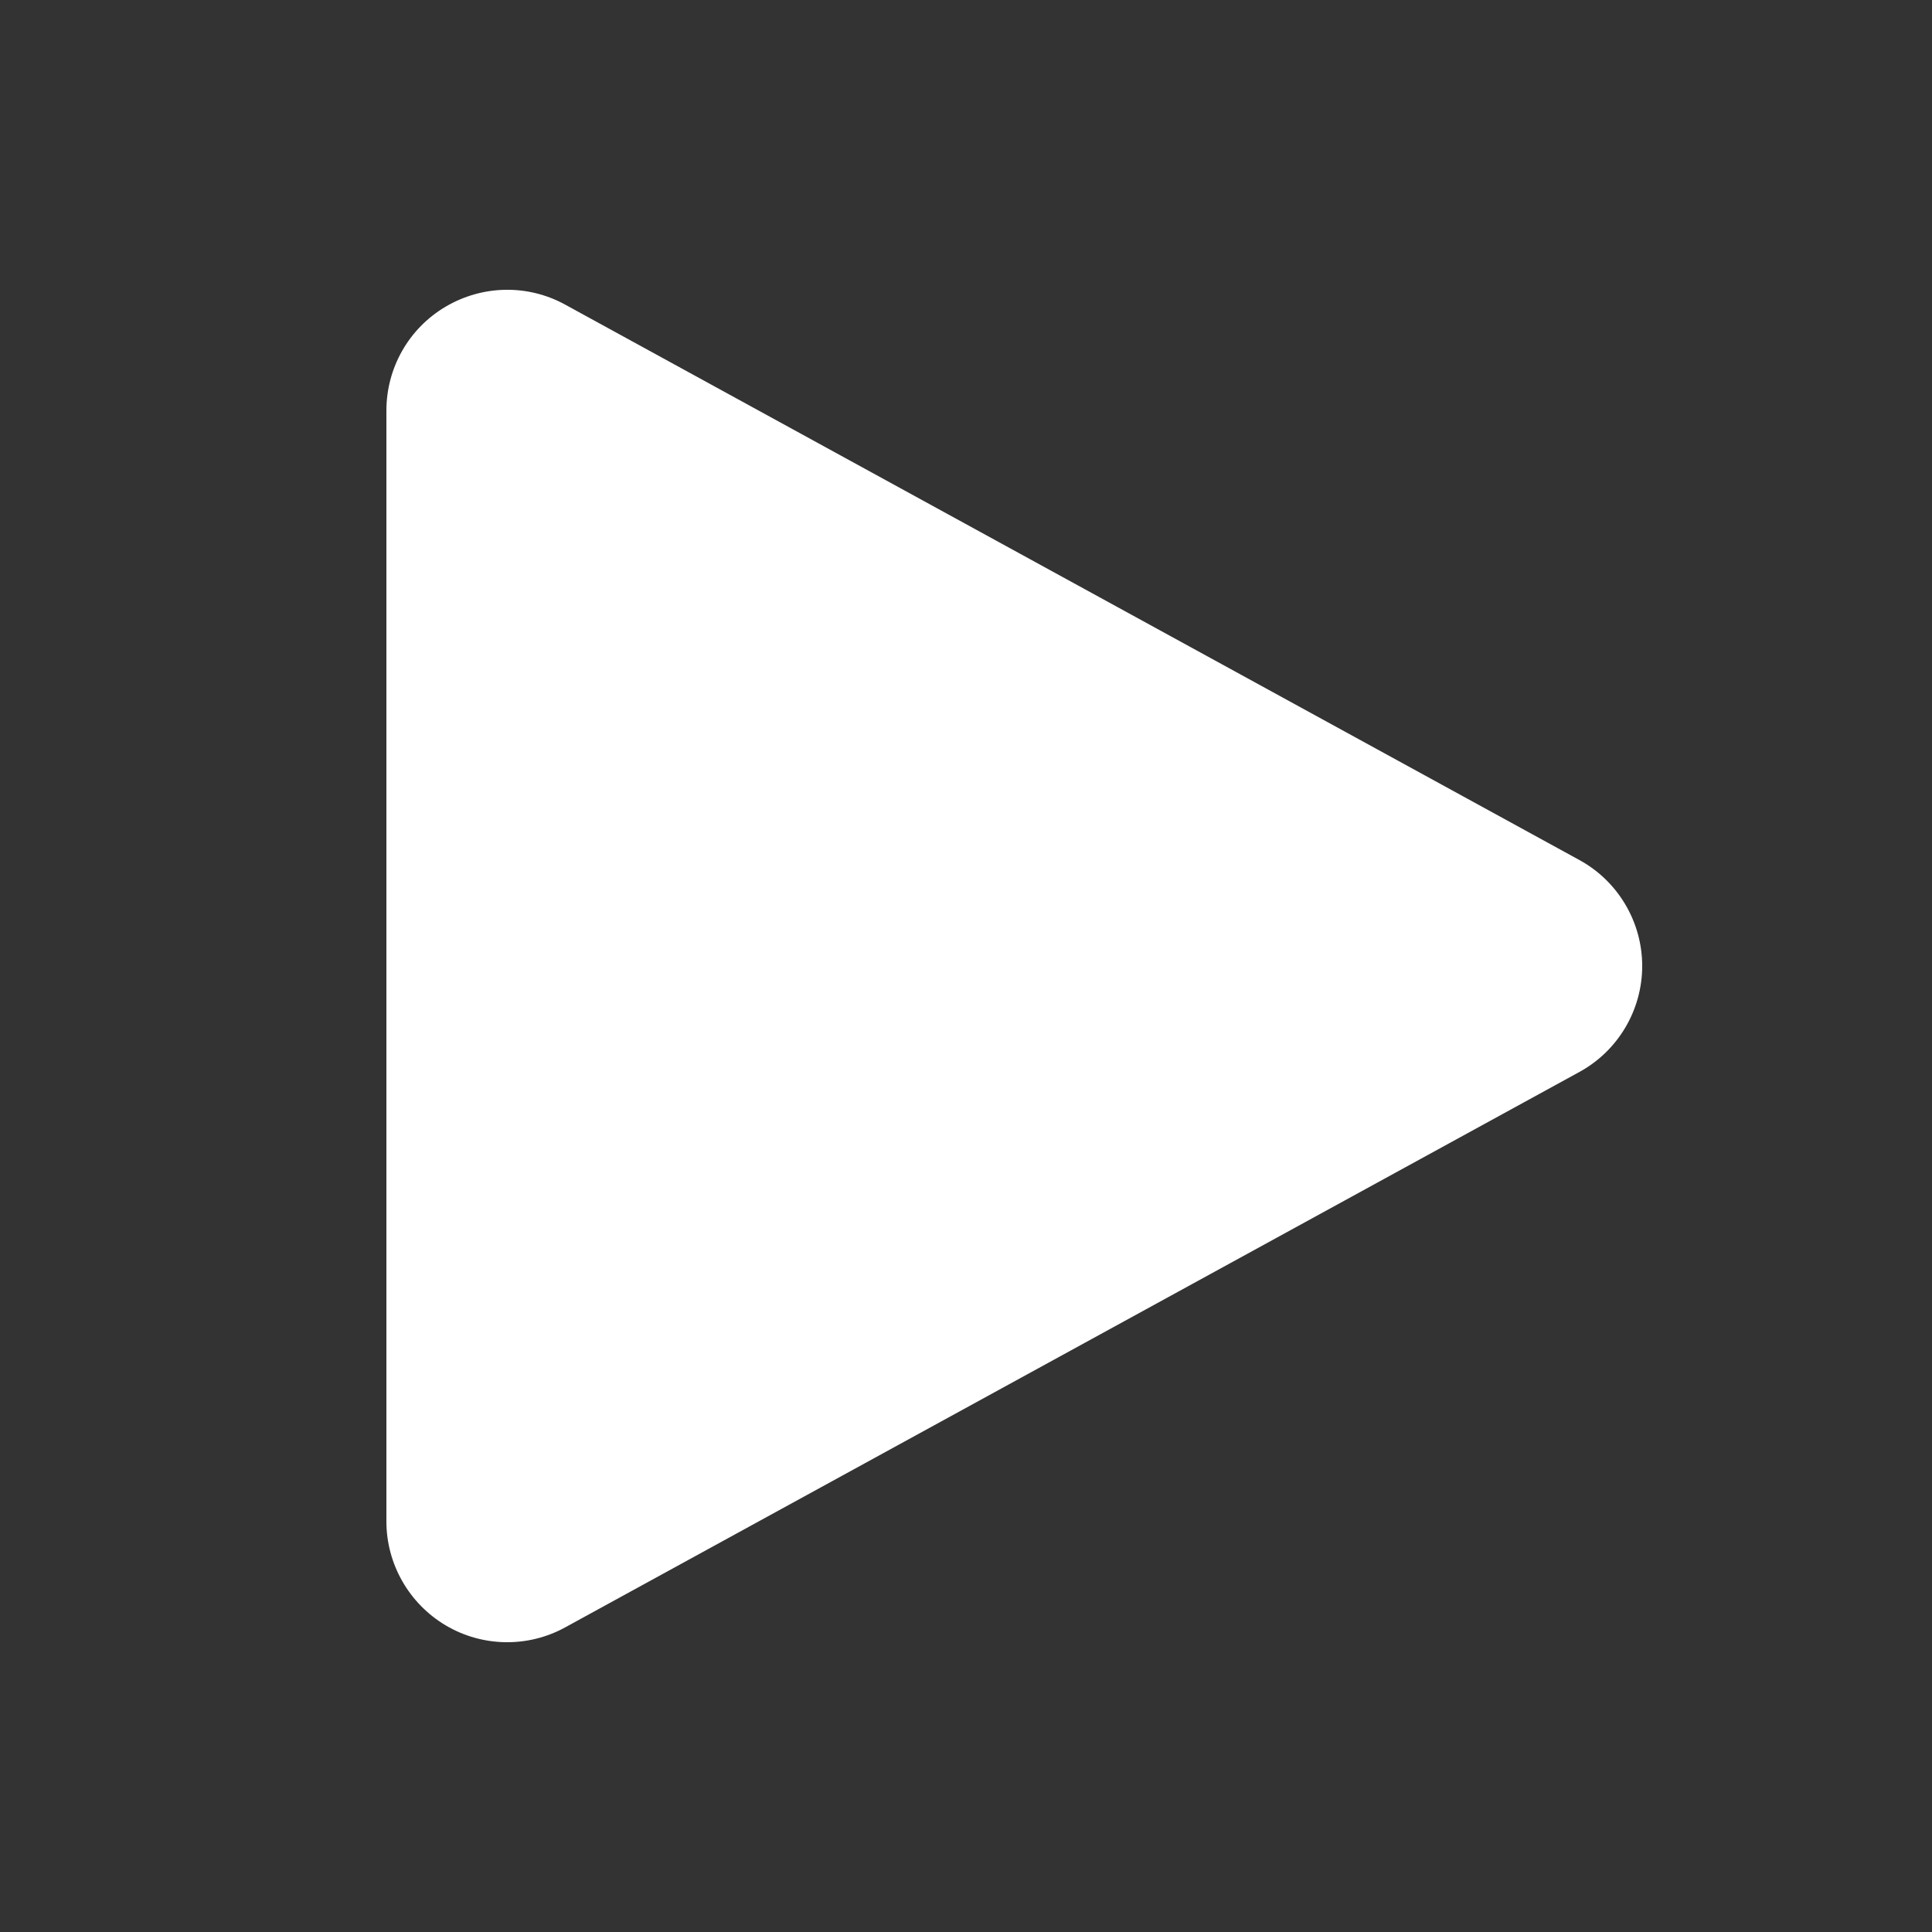 <svg xmlns="http://www.w3.org/2000/svg" viewBox="0 0 640 640"><rect x="0" y="0" width="640" height="640" fill="#333333" stroke="none"/><!--!Font Awesome Free 7.1.0 by @fontawesome - https://fontawesome.com License - https://fontawesome.com/license/free Copyright 2025 Fonticons, Inc.--><path fill="#fff" d="M187.2 100.9c-12.4-6.8-27.4-6.5-39.6.7-12.2 7.2-19.6 20.3-19.6 34.4v368c0 14.1 7.5 27.2 19.6 34.4 12.1 7.2 27.2 7.5 39.6.7l336-184c12.8-7 20.8-20.5 20.8-35.1 0-14.6-8-28.1-20.8-35.1l-336-184z"/></svg>